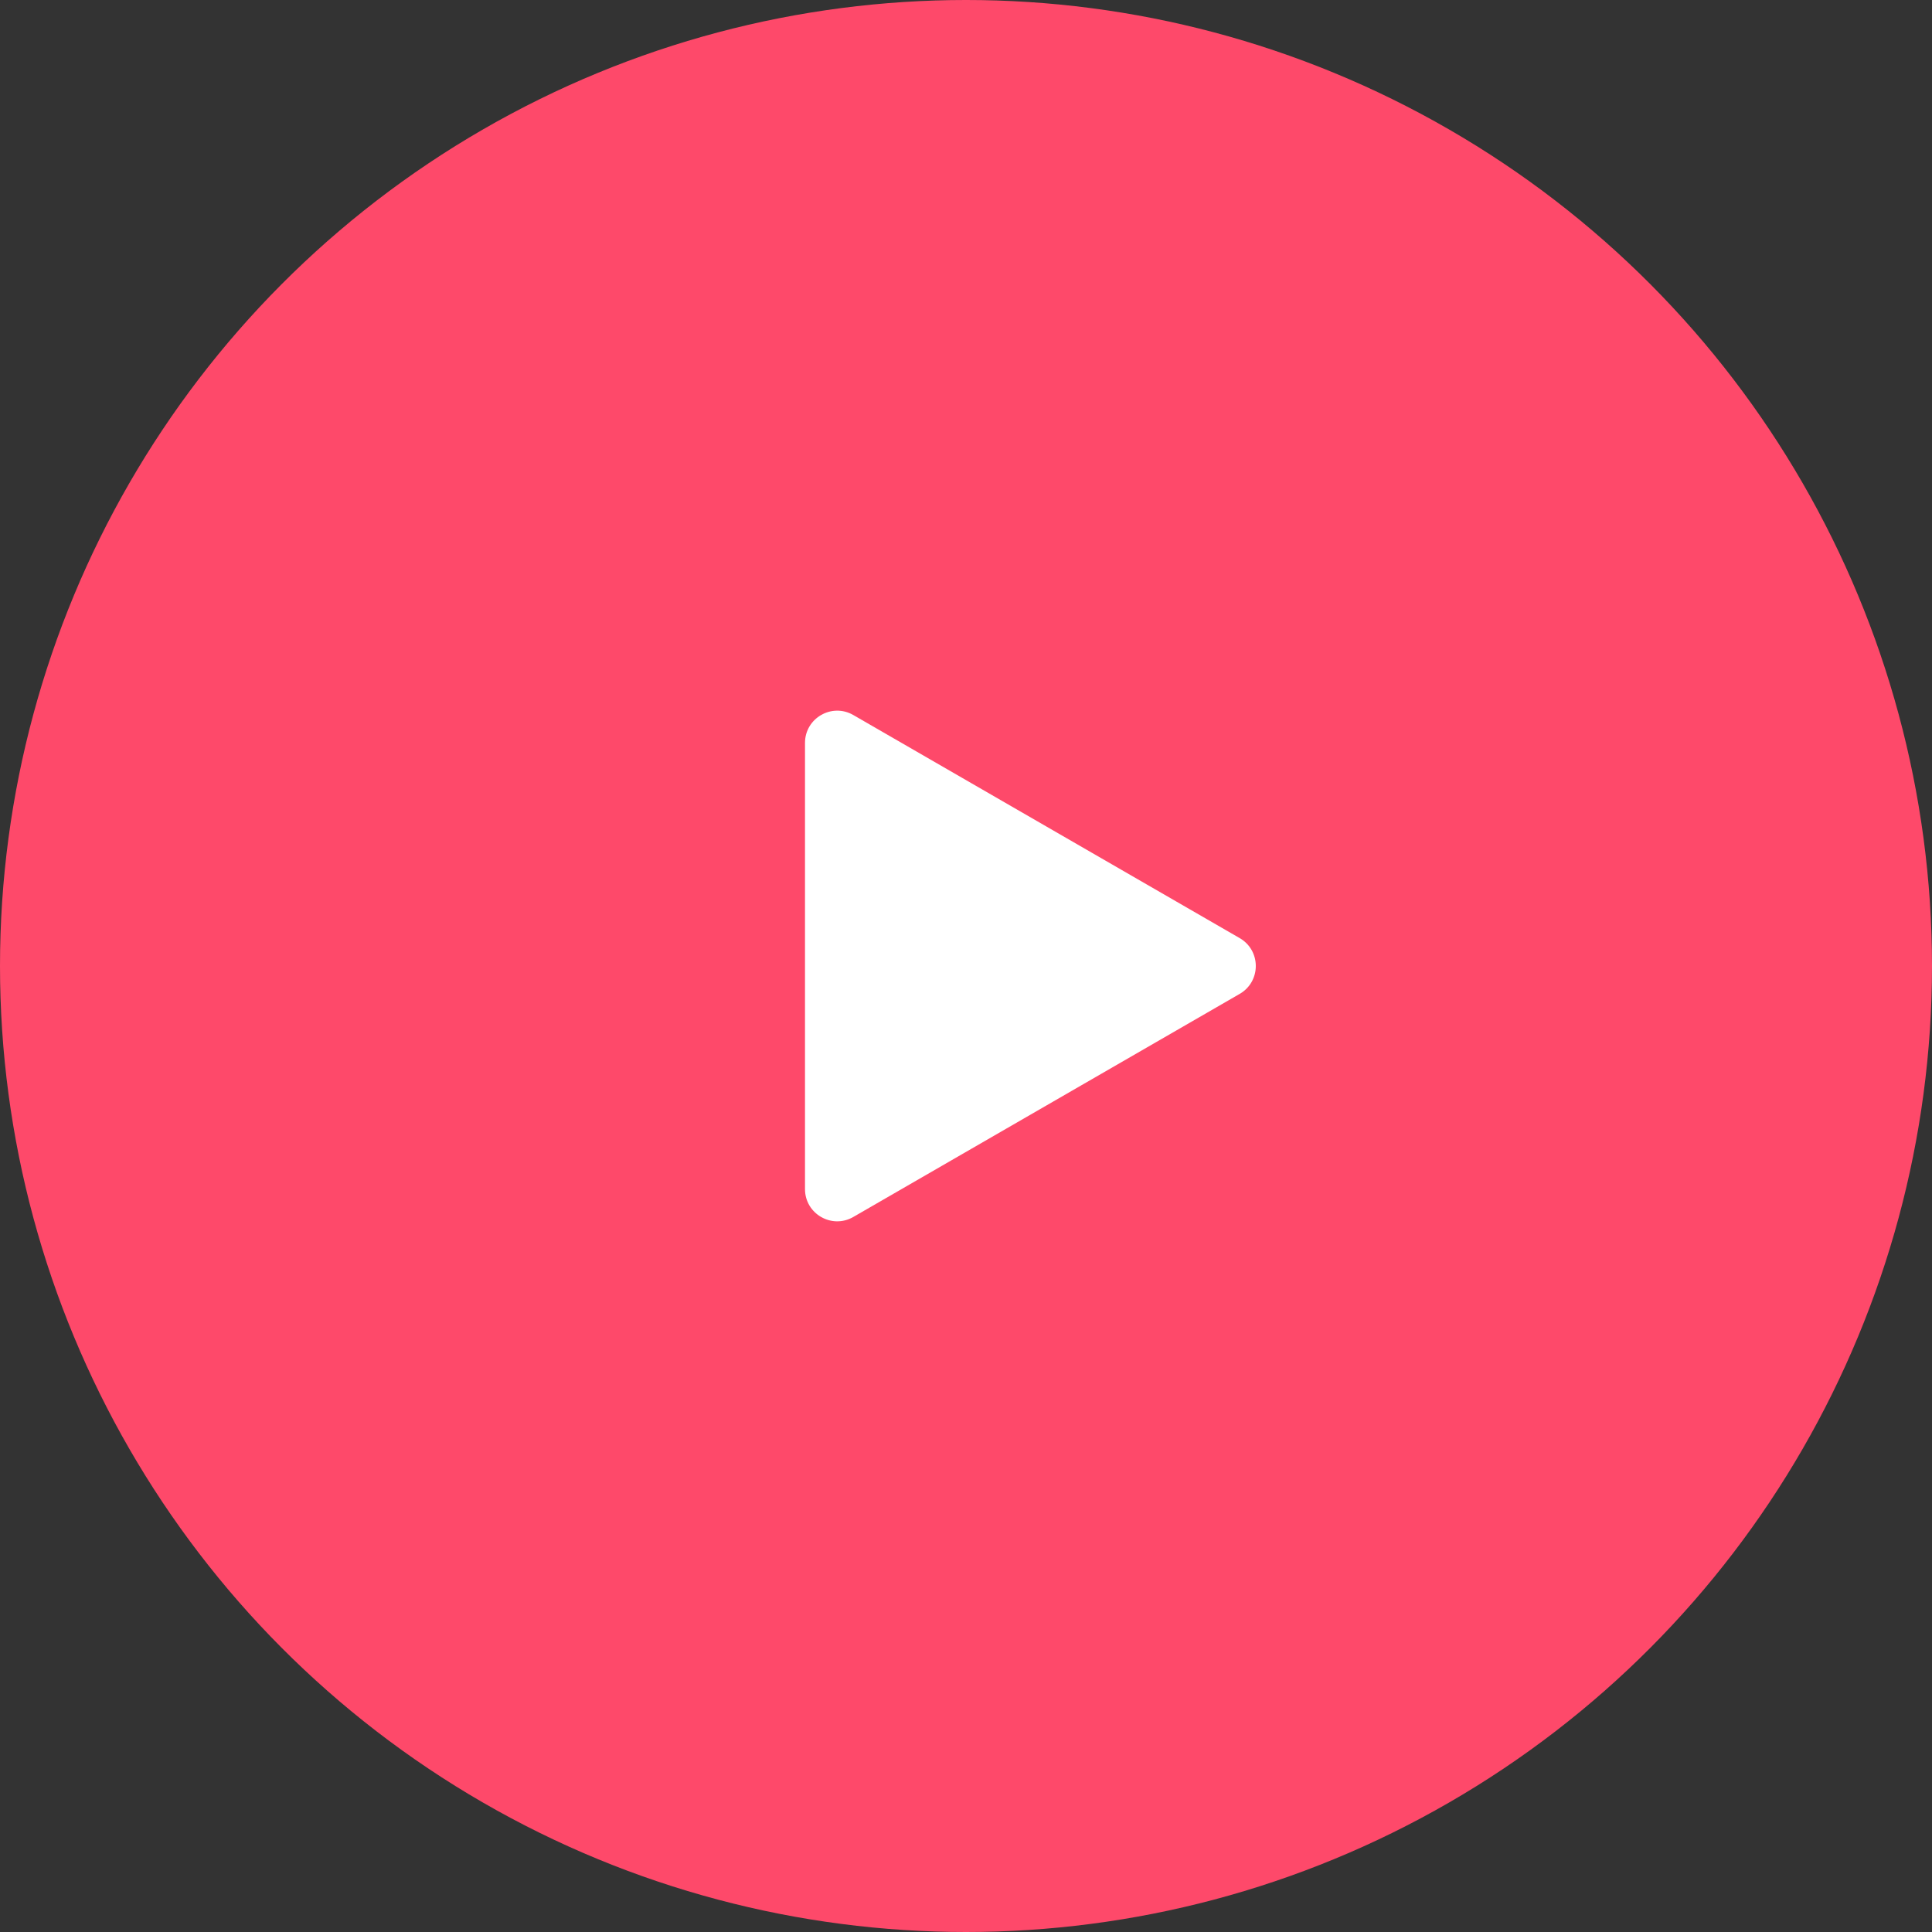 <svg xmlns="http://www.w3.org/2000/svg" width="120" height="120" viewBox="0 0 120 120" fill="none"><rect x="0" y="0" width="120" height="120" fill="#333333" stroke="none"/><circle cx="60" cy="60" r="60" fill="#FE496A"></circle><path d="M77 58.268C78.333 59.038 78.333 60.962 77 61.732L53 75.588C51.667 76.358 50 75.396 50 73.856L50 46.144C50 44.604 51.667 43.642 53 44.411L77 58.268Z" fill="white"></path></svg>